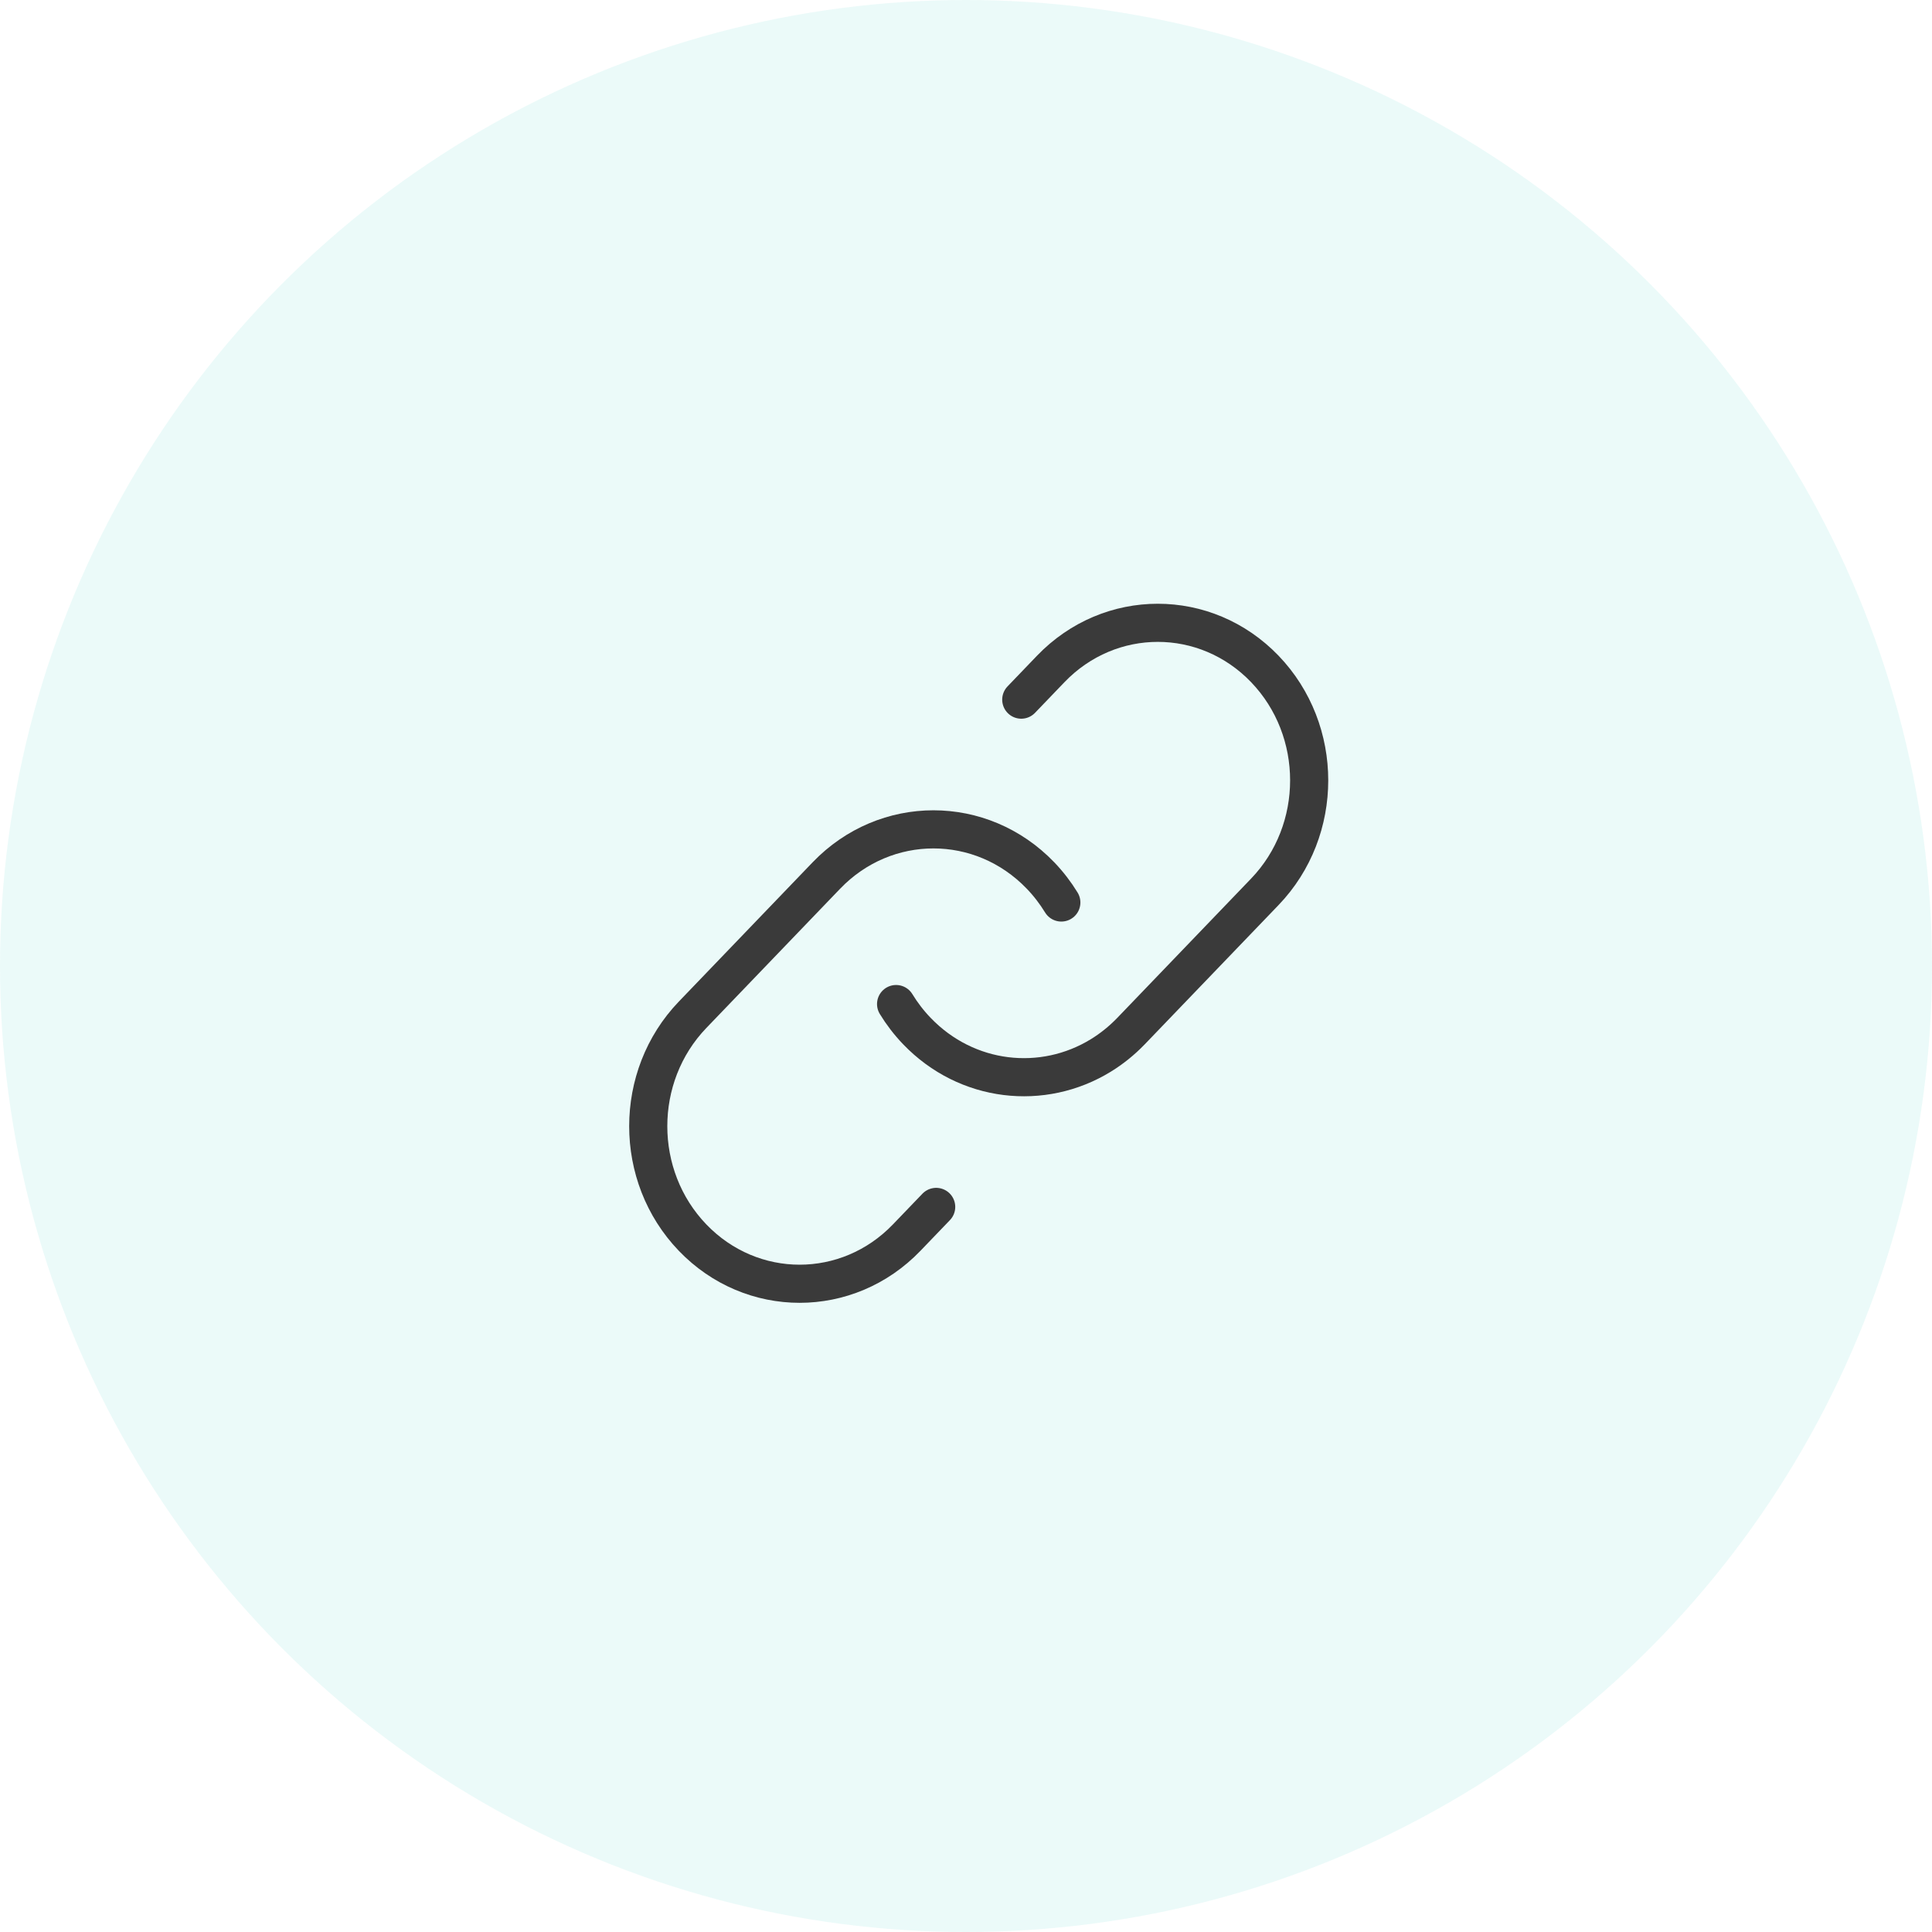 <svg width="76" height="76" viewBox="0 0 76 76" fill="none" xmlns="http://www.w3.org/2000/svg">
<circle cx="38" cy="38" r="38" fill="#38C8C3" fill-opacity="0.1"/>
<g clip-path="url(#clip0_19_482)">
<path d="M35.25 39.497C35.48 39.874 35.753 40.231 36.069 40.56C38.032 42.602 41.022 42.921 43.306 41.517C43.729 41.257 44.128 40.938 44.492 40.56L49.756 35.081C52.081 32.66 52.081 28.736 49.756 26.315C47.43 23.895 43.659 23.895 41.333 26.315L40.174 27.522" stroke="#3A3A3A" stroke-width="1.5" stroke-linecap="round" stroke-linejoin="round"/>
<path d="M36.827 47.477L35.667 48.684C33.341 51.105 29.57 51.105 27.244 48.684C24.919 46.264 24.919 42.34 27.244 39.919L32.508 34.44C34.834 32.02 38.605 32.02 40.931 34.44C41.247 34.769 41.52 35.126 41.75 35.502" stroke="#3A3A3A" stroke-width="1.5" stroke-linecap="round" stroke-linejoin="round"/>
</g>
<defs>
<clipPath id="clip0_19_482">
<rect width="39" height="39" fill="white" transform="translate(19 18)"/>
</clipPath>
</defs>
</svg>
